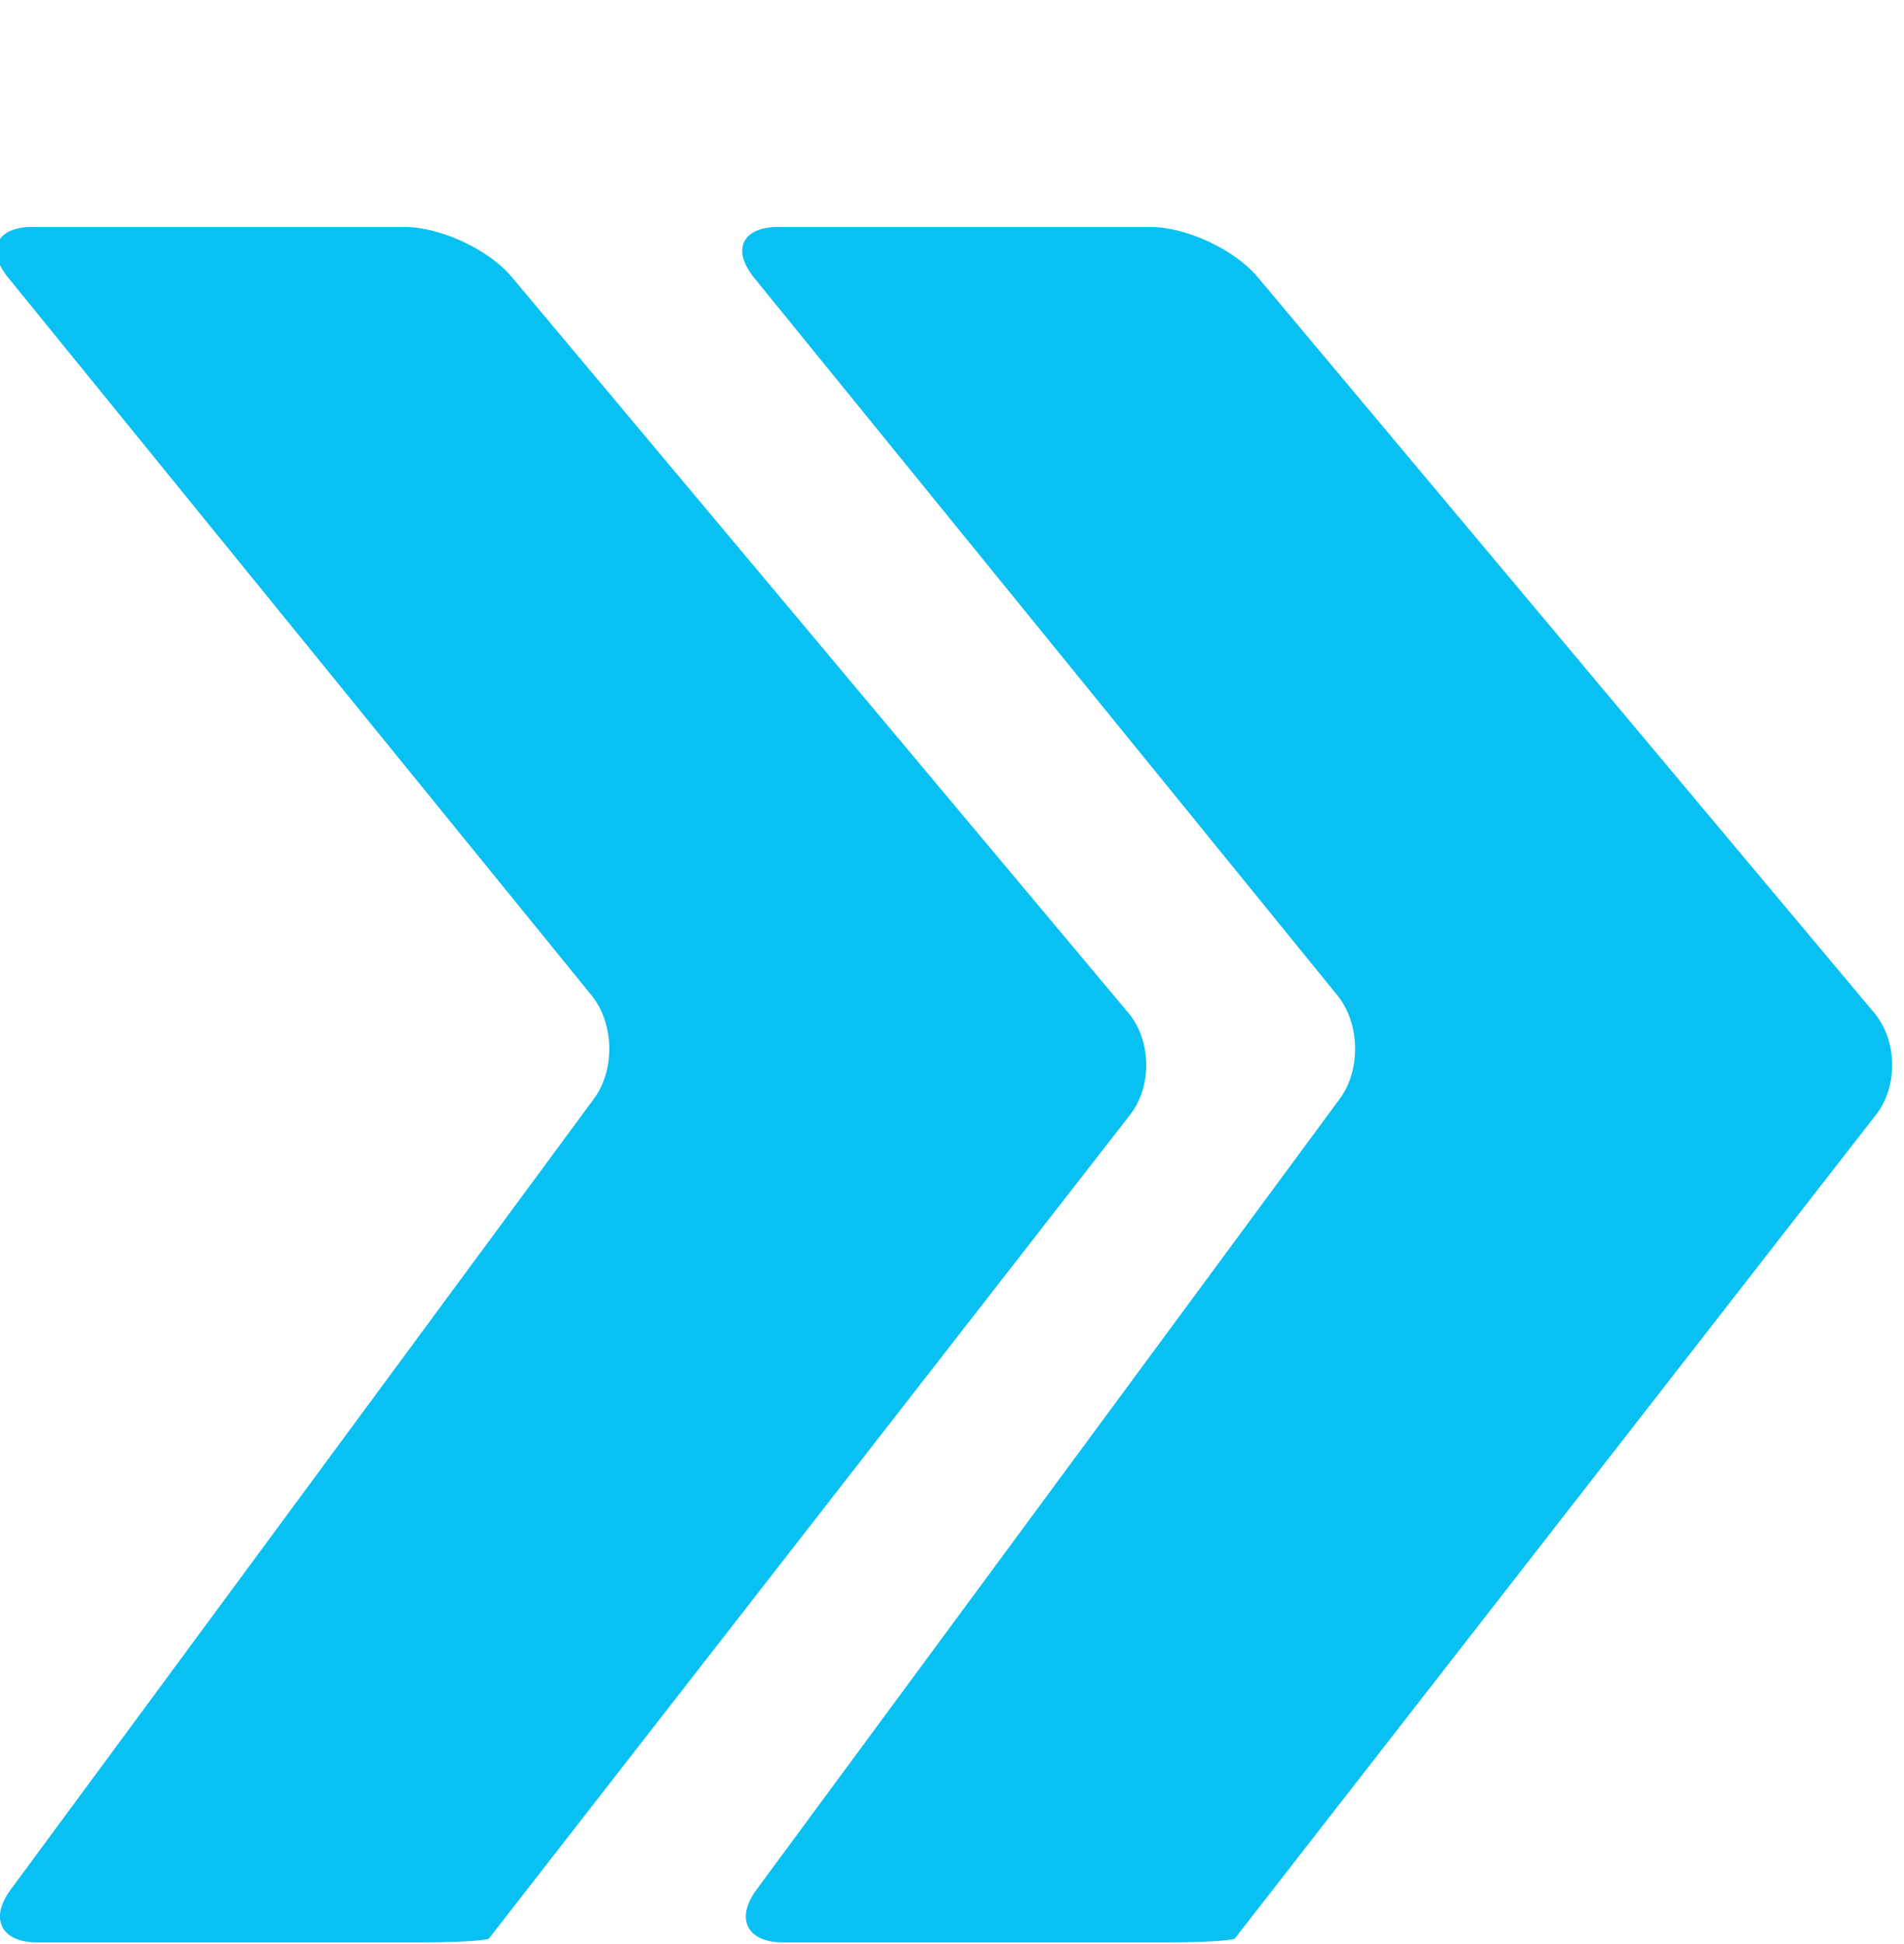 <?xml version="1.0" encoding="utf-8"?>
<!-- Generator: Adobe Illustrator 16.0.0, SVG Export Plug-In . SVG Version: 6.00 Build 0)  -->
<!DOCTYPE svg PUBLIC "-//W3C//DTD SVG 1.1//EN" "http://www.w3.org/Graphics/SVG/1.1/DTD/svg11.dtd">
<svg version="1.1" id="Layer_1" xmlns="http://www.w3.org/2000/svg" xmlns:xlink="http://www.w3.org/1999/xlink" x="0px" y="0px"
	 width="95.833px" height="97.833px" viewBox="18.851 -28.356 95.833 97.833" enable-background="new 18.851 -28.356 95.833 97.833"
	 xml:space="preserve">
<g>
	<path fill="#09C0F3" d="M19.383,66.742c-1.075,1.457-0.474,2.648,1.337,2.648h19.294c1.811,0,3.364-0.092,3.451-0.201
		c0.086-0.113,1.067-1.373,2.18-2.801l30.091-38.652c1.113-1.431,1.07-3.735-0.092-5.122l-31.03-37.026
		c-1.163-1.388-3.597-2.524-5.408-2.524H20.482c-1.811,0-2.358,1.148-1.216,2.555L48.622,21.73c1.144,1.406,1.198,3.749,0.122,5.207
		L19.383,66.742z"/>
	<path fill="#09C0F3" d="M56.924,66.742c-1.075,1.457-0.474,2.648,1.338,2.648h19.295c1.811,0,3.362-0.092,3.449-0.201
		c0.086-0.113,1.068-1.373,2.181-2.801l30.092-38.652c1.114-1.431,1.071-3.735-0.093-5.122L82.154-14.411
		c-1.162-1.388-3.598-2.524-5.409-2.524H58.023c-1.812,0-2.358,1.148-1.217,2.555L86.163,21.73c1.143,1.406,1.197,3.749,0.122,5.207
		L56.924,66.742z"/>
</g>
</svg>
